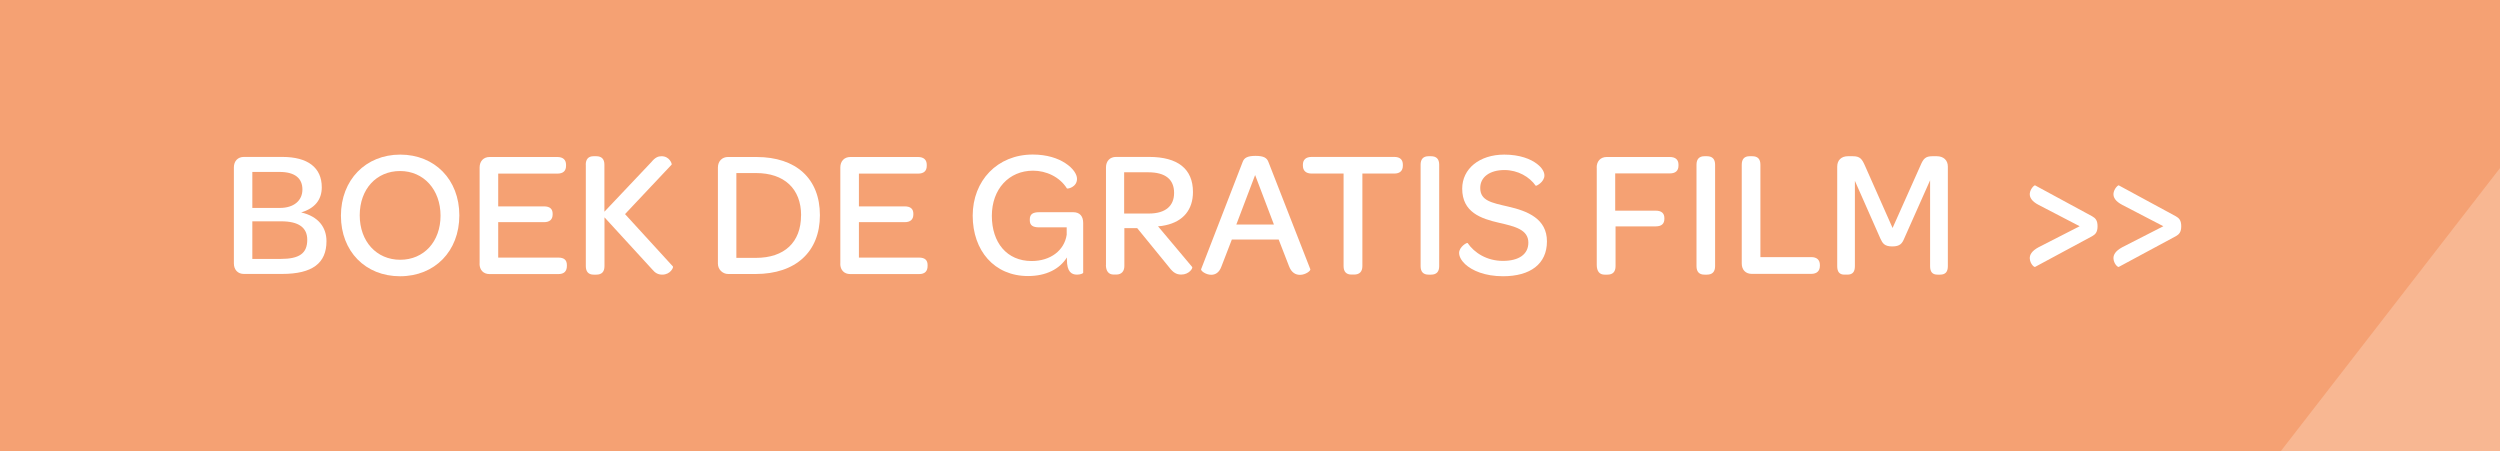 <?xml version="1.0" encoding="UTF-8"?>
<svg xmlns="http://www.w3.org/2000/svg" id="Layer_2" data-name="Layer 2" viewBox="0 0 356.38 64.33">
  <rect x="0" y="0" width="356.38" height="64.33" fill="#333333" stroke="none"/>
  <defs>
    <style>
      .cls-1 {
        fill: #f5a173;
      }

      .cls-2 {
        fill: #fff;
      }

      .cls-3 {
        fill: #f8b792;
      }
    </style>
  </defs>
  <g id="Laag_1" data-name="Laag 1">
    <g>
      <rect class="cls-3" x="322.56" y="3.91" width="33.82" height="60.42"></rect>
      <polygon class="cls-1" points="0 0 0 64.33 325.12 64.33 356.38 23.96 356.38 0 0 0"></polygon>
      <g>
        <path class="cls-2" d="M33.34,37.55v-13.69c0-.9.57-1.49,1.42-1.49h5.49c3.63,0,5.62,1.52,5.62,4.33,0,1.8-1.03,3.02-2.94,3.58,2.47.57,3.61,2.14,3.61,4.1,0,3.12-1.98,4.67-6.34,4.67h-5.44c-.85,0-1.42-.59-1.42-1.5ZM39.91,29.64c1.96,0,3.2-1.03,3.2-2.63s-1.08-2.5-3.25-2.5h-3.89v5.13h3.94ZM40.01,36.91c2.68,0,3.79-.8,3.79-2.73,0-1.75-1.24-2.63-3.71-2.63h-4.12v5.36h4.05Z"></path>
        <path class="cls-2" d="M48.6,30.75c0-5.1,3.53-8.71,8.45-8.71s8.43,3.56,8.43,8.66-3.5,8.68-8.45,8.68-8.43-3.56-8.43-8.63ZM62.8,30.75c0-3.71-2.4-6.37-5.77-6.37s-5.75,2.58-5.75,6.31,2.4,6.34,5.77,6.34,5.75-2.58,5.75-6.29Z"></path>
        <path class="cls-2" d="M68.37,37.58v-13.71c0-.9.57-1.49,1.42-1.49h9.66c.82,0,1.24.41,1.24,1.11v.15c0,.72-.41,1.11-1.24,1.11h-8.43v4.67h6.52c.85,0,1.24.36,1.24,1.06v.08c0,.72-.41,1.11-1.24,1.11h-6.52v5.05h8.58c.82,0,1.21.36,1.21,1.06v.13c0,.75-.39,1.16-1.21,1.16h-9.82c-.85,0-1.42-.57-1.42-1.47Z"></path>
        <path class="cls-2" d="M83.5,23.48c0-.8.39-1.21,1.11-1.21h.39c.77,0,1.16.41,1.16,1.21v6.7l6.68-7.06c.57-.7,1-.85,1.47-.85,1.13,0,1.5,1.08,1.44,1.19l-6.65,7.06,6.83,7.47c.1.13-.36,1.16-1.52,1.16-.57,0-1-.21-1.44-.75l-6.8-7.42v6.96c0,.8-.39,1.21-1.16,1.21h-.39c-.72,0-1.11-.41-1.11-1.21v-14.46Z"></path>
        <path class="cls-2" d="M102.34,23.87c0-.9.62-1.49,1.42-1.49h4.07c5.67,0,9.05,3.09,9.05,8.3s-3.45,8.38-9.18,8.38h-3.89c-.82,0-1.47-.67-1.47-1.47v-13.71ZM114.2,30.7c0-3.79-2.4-6.03-6.42-6.03h-2.81v12.09h2.78c4.07,0,6.44-2.22,6.44-6.06Z"></path>
        <path class="cls-2" d="M119.79,37.58v-13.71c0-.9.57-1.49,1.42-1.49h9.66c.82,0,1.24.41,1.24,1.11v.15c0,.72-.41,1.11-1.24,1.11h-8.43v4.67h6.52c.85,0,1.24.36,1.24,1.06v.08c0,.72-.41,1.11-1.24,1.11h-6.52v5.05h8.58c.82,0,1.21.36,1.21,1.06v.13c0,.75-.39,1.16-1.21,1.16h-9.82c-.85,0-1.42-.57-1.42-1.47Z"></path>
        <path class="cls-2" d="M154.41,31.78v7.11c0,.08-.39.26-.88.26-.77,0-1.44-.39-1.44-2.14v-.31c-1.03,1.65-2.96,2.65-5.54,2.65-4.82,0-7.89-3.63-7.89-8.61s3.51-8.71,8.56-8.71c2.04,0,3.61.54,4.66,1.24,1.08.7,1.65,1.57,1.65,2.22,0,1.21-1.37,1.47-1.44,1.37-1.03-1.65-2.96-2.53-4.82-2.53-3.45,0-5.88,2.63-5.88,6.44s2.14,6.44,5.67,6.44c2.71,0,4.66-1.52,5-3.74v-1.06h-3.92c-.9,0-1.34-.28-1.34-1v-.13c0-.75.44-1.03,1.34-1.03h4.85c.95,0,1.42.59,1.42,1.52Z"></path>
        <path class="cls-2" d="M157.66,37.78v-13.92c0-.9.57-1.49,1.42-1.49h4.74c4.07,0,6.24,1.7,6.24,5,0,2.5-1.37,4.2-3.92,4.74-.33.08-.7.13-1.06.15l4.87,5.8c.13.16-.44,1.08-1.55,1.08-.7,0-1.16-.28-1.73-1.03l-4.56-5.59h-1.83v5.41c0,.72-.39,1.21-1.16,1.21h-.36c-.72,0-1.11-.49-1.11-1.37ZM163.76,30.44c2.45,0,3.61-1.13,3.61-2.94,0-1.93-1.24-2.94-3.69-2.94h-3.43v5.88h3.5Z"></path>
        <path class="cls-2" d="M171.22,38.38l5.93-15.31c.21-.54.62-.85,1.83-.85s1.62.31,1.83.85l5.98,15.31c.08.21-.67.8-1.47.8-.59,0-1.21-.28-1.57-1.24l-1.47-3.79h-6.68l-1.47,3.81c-.33.93-.9,1.21-1.47,1.21-.77,0-1.52-.57-1.44-.8ZM181.6,32.01l-2.68-7.06-2.68,7.06h5.36Z"></path>
        <path class="cls-2" d="M191.53,24.74h-4.56c-.8,0-1.24-.41-1.24-1.13v-.13c0-.72.44-1.11,1.24-1.11h11.8c.8,0,1.21.39,1.21,1.11v.13c0,.72-.41,1.13-1.21,1.13h-4.56v13.19c0,.8-.41,1.21-1.19,1.21h-.36c-.75,0-1.13-.41-1.13-1.21v-13.19Z"></path>
        <path class="cls-2" d="M202.51,23.48c0-.8.39-1.21,1.13-1.21h.36c.77,0,1.16.41,1.16,1.21v14.46c0,.8-.39,1.21-1.16,1.21h-.36c-.75,0-1.13-.41-1.13-1.21v-14.46Z"></path>
        <path class="cls-2" d="M208,36.06c0-.88,1.13-1.52,1.21-1.42.95,1.39,2.73,2.55,5.03,2.55s3.63-.95,3.63-2.6c0-1.88-1.96-2.32-4.17-2.83-2.58-.59-5.26-1.49-5.26-4.87,0-2.83,2.45-4.85,6-4.85,2.19,0,3.79.62,4.72,1.37.67.52,1,1.11,1,1.6,0,.95-1.19,1.55-1.24,1.47-.88-1.26-2.53-2.24-4.46-2.24-2.09,0-3.45,1-3.45,2.55,0,1.83,1.62,2.11,3.94,2.65,2.83.64,5.57,1.75,5.57,4.97s-2.37,4.97-6.26,4.97c-2.58,0-4.41-.8-5.41-1.73-.57-.54-.85-1.11-.85-1.6Z"></path>
        <path class="cls-2" d="M227.61,23.87c0-.9.57-1.49,1.42-1.49h9c.82,0,1.24.39,1.24,1.08v.15c0,.72-.41,1.11-1.24,1.11h-7.78v5.31h5.77c.85,0,1.24.39,1.24,1.06v.1c0,.72-.41,1.08-1.24,1.08h-5.72v5.67c0,.8-.39,1.21-1.16,1.21h-.41c-.72,0-1.11-.49-1.11-1.39v-13.89Z"></path>
        <path class="cls-2" d="M241.84,23.48c0-.8.39-1.21,1.13-1.21h.36c.77,0,1.16.41,1.16,1.21v14.46c0,.8-.39,1.21-1.16,1.21h-.36c-.75,0-1.13-.41-1.13-1.21v-14.46Z"></path>
        <path class="cls-2" d="M248.29,37.58v-14.1c0-.82.39-1.21,1.11-1.21h.39c.77,0,1.16.39,1.16,1.21v13.17h7.24c.8,0,1.24.39,1.24,1.13v.1c0,.75-.44,1.16-1.24,1.16h-8.48c-.85,0-1.42-.57-1.42-1.47Z"></path>
        <path class="cls-2" d="M261.9,23.74c0-.9.59-1.47,1.52-1.47h.7c1.03,0,1.31.39,1.73,1.34l3.94,8.89,3.97-8.89c.41-.98.72-1.34,1.7-1.34h.64c.95,0,1.57.57,1.57,1.47v14.2c0,.8-.33,1.21-1.11,1.21h-.36c-.75,0-1.06-.41-1.06-1.21v-12.24l-3.69,8.3c-.28.67-.57,1.13-1.7,1.13s-1.39-.46-1.7-1.13l-3.63-8.22v12.16c0,.8-.31,1.21-1.08,1.21h-.41c-.72,0-1.03-.41-1.03-1.21v-14.2Z"></path>
        <path class="cls-2" d="M289.35,36.86c-.03-.52.26-1.08,1.26-1.62l5.85-2.99-5.85-3.04c-1-.52-1.29-1.08-1.26-1.6.05-.67.62-1.21.75-1.19l8.14,4.41c.46.26.77.57.77,1.42s-.31,1.16-.77,1.42l-8.14,4.38c-.16.05-.7-.46-.75-1.19Z"></path>
        <path class="cls-2" d="M301.28,36.86c-.03-.52.26-1.08,1.26-1.62l5.85-2.99-5.85-3.04c-1-.52-1.29-1.08-1.26-1.6.05-.67.62-1.21.75-1.19l8.14,4.41c.46.26.77.57.77,1.42s-.31,1.16-.77,1.42l-8.14,4.38c-.16.05-.7-.46-.75-1.19Z"></path>
      </g>
    </g>
  </g>
</svg>
